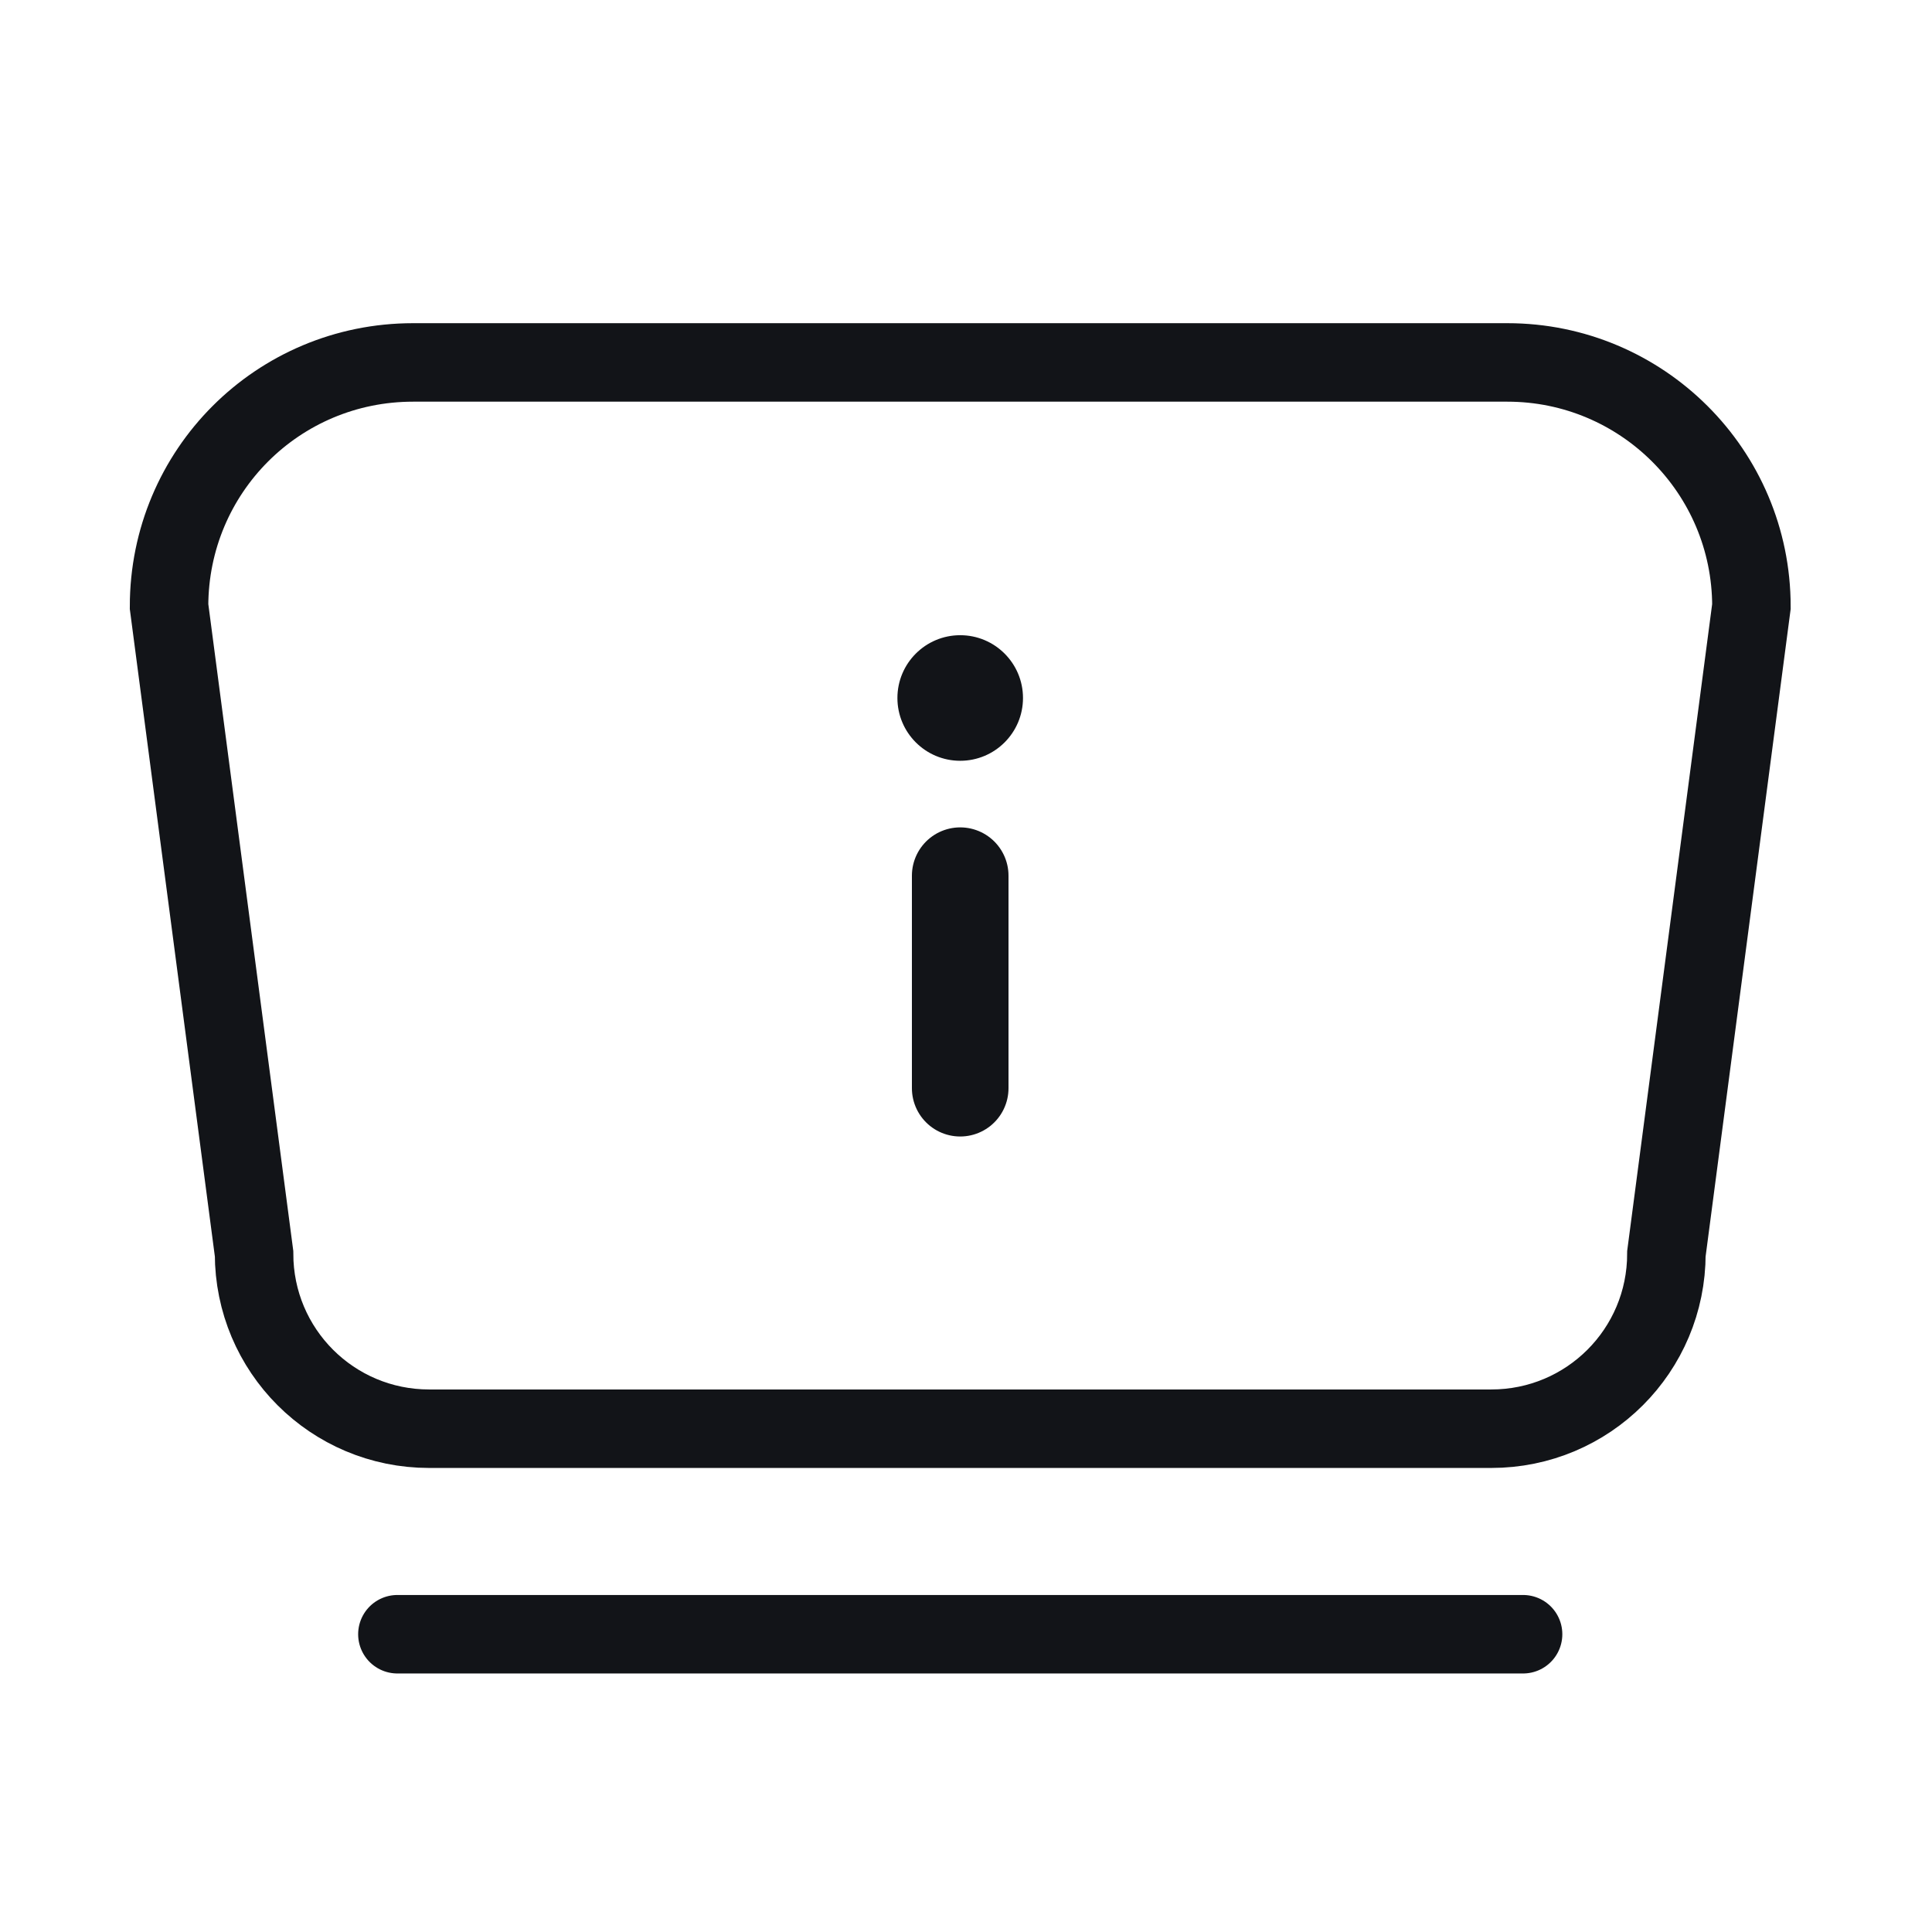 <svg width="32" height="32" viewBox="0 0 32 32" fill="none" xmlns="http://www.w3.org/2000/svg">
<path d="M24.686 23.664H7.109C5.504 23.664 4.208 22.368 4.208 20.763L2.8 10.045C2.8 7.806 4.602 6.003 6.842 6.003H24.967C27.192 6.003 29.009 7.806 29.009 10.045L27.601 20.763C27.601 22.368 26.305 23.664 24.7 23.664H24.686Z" stroke="#121418" stroke-width="1.3"/>
<path d="M6.582 27.068H25.227" stroke="#121418" stroke-width="1.3" stroke-linecap="round"/>
<path d="M15.904 14.504L15.904 18.024" stroke="#121418" stroke-width="1.6" stroke-linecap="round"/>
<circle cx="15.904" cy="11.561" r="1.04" fill="#121418"/>
</svg>
